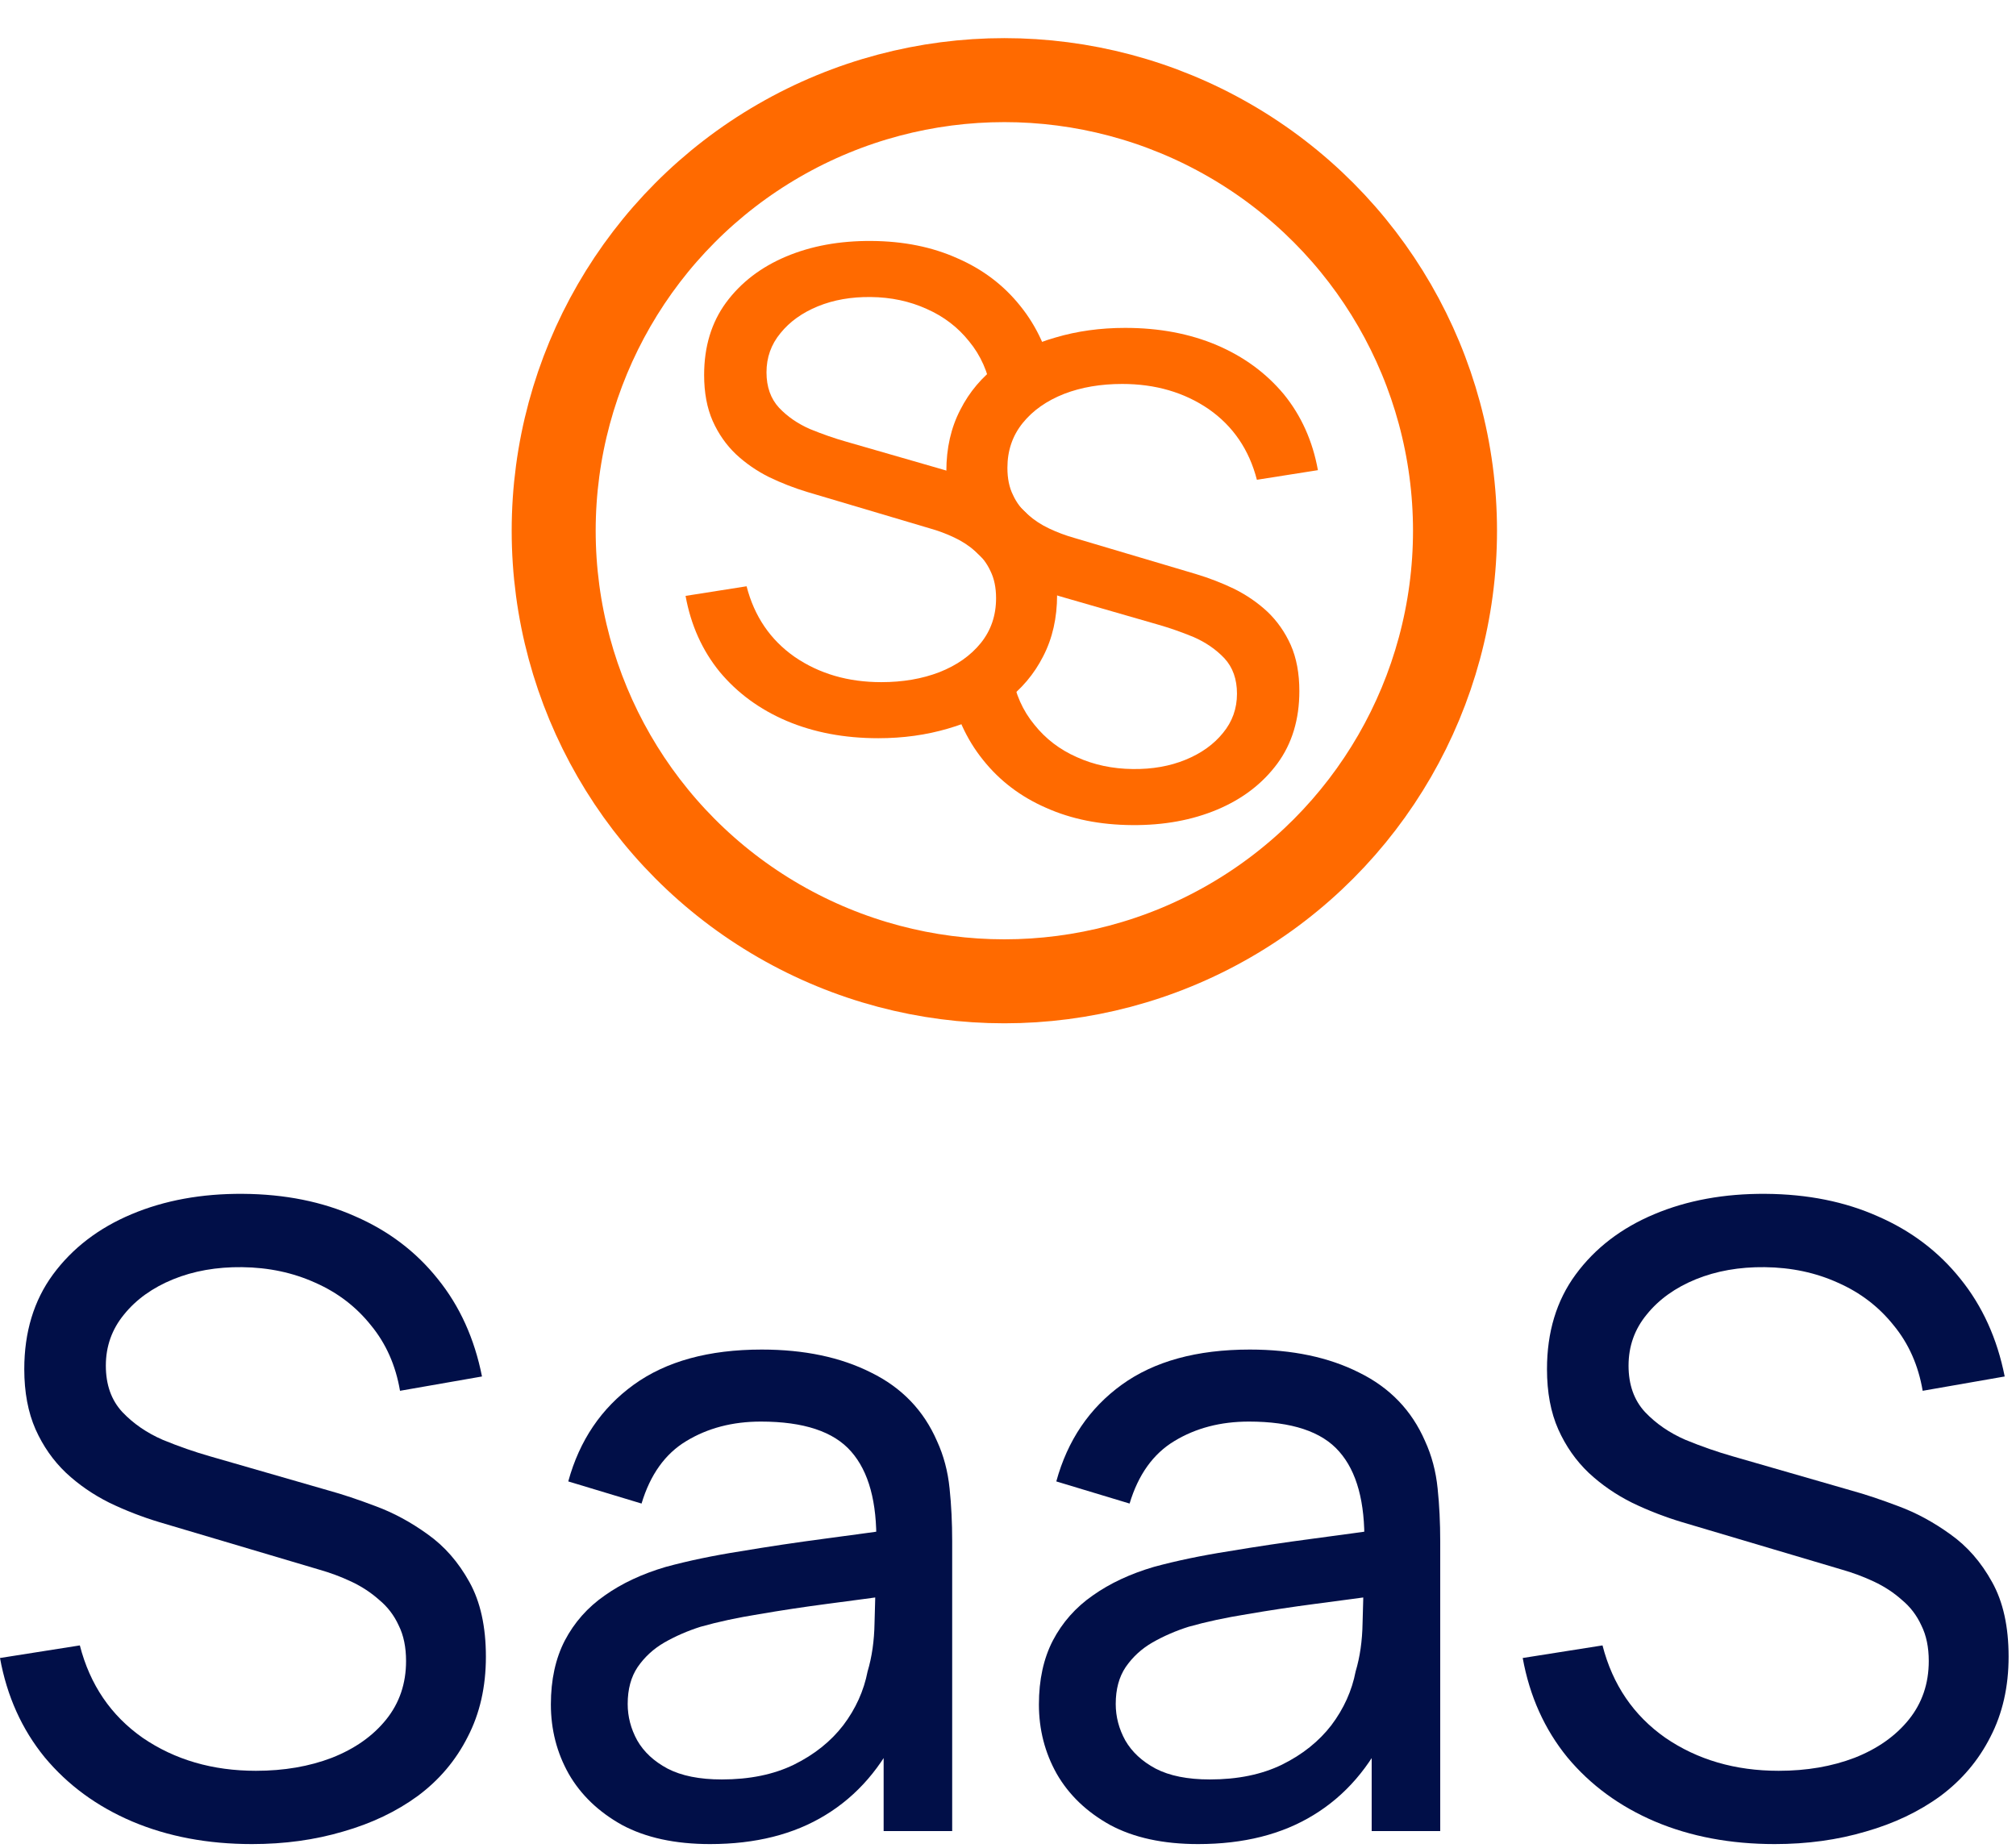 <svg xmlns="http://www.w3.org/2000/svg" width="48" height="44" viewBox="0 0 48 44" fill="none"><path d="M42.256 43.913C41.202 43.913 40.252 43.734 39.405 43.376C38.565 43.018 37.869 42.509 37.318 41.847C36.774 41.179 36.42 40.391 36.255 39.482L38.155 39.182C38.396 40.119 38.895 40.852 39.653 41.383C40.417 41.906 41.316 42.168 42.349 42.168C43.017 42.168 43.619 42.064 44.157 41.858C44.701 41.644 45.131 41.341 45.448 40.949C45.764 40.556 45.923 40.092 45.923 39.554C45.923 39.224 45.864 38.941 45.747 38.707C45.637 38.466 45.482 38.263 45.282 38.098C45.09 37.926 44.869 37.781 44.621 37.664C44.373 37.547 44.115 37.451 43.847 37.375L40.056 36.249C39.643 36.125 39.243 35.97 38.858 35.784C38.472 35.591 38.128 35.354 37.825 35.071C37.522 34.782 37.281 34.438 37.102 34.038C36.922 33.632 36.833 33.154 36.833 32.603C36.833 31.721 37.06 30.971 37.515 30.351C37.976 29.724 38.599 29.245 39.384 28.915C40.169 28.584 41.054 28.422 42.039 28.429C43.038 28.436 43.929 28.615 44.714 28.966C45.506 29.311 46.16 29.807 46.677 30.454C47.2 31.101 47.552 31.876 47.731 32.778L45.778 33.119C45.675 32.513 45.444 31.993 45.086 31.559C44.735 31.119 44.294 30.781 43.764 30.547C43.234 30.306 42.652 30.182 42.018 30.175C41.412 30.168 40.865 30.265 40.376 30.464C39.887 30.664 39.498 30.943 39.209 31.301C38.919 31.652 38.775 32.059 38.775 32.52C38.775 32.974 38.906 33.343 39.167 33.625C39.429 33.901 39.749 34.121 40.128 34.286C40.514 34.445 40.889 34.575 41.254 34.679L44.084 35.495C44.408 35.584 44.78 35.708 45.2 35.867C45.627 36.025 46.04 36.249 46.439 36.538C46.839 36.821 47.169 37.199 47.431 37.674C47.693 38.143 47.824 38.735 47.824 39.451C47.824 40.167 47.679 40.804 47.39 41.362C47.107 41.92 46.711 42.388 46.202 42.767C45.692 43.139 45.1 43.421 44.425 43.614C43.75 43.814 43.027 43.913 42.256 43.913Z" fill="#010F48"></path><path d="M28.527 43.913C27.694 43.913 26.995 43.761 26.431 43.458C25.873 43.148 25.449 42.742 25.16 42.239C24.878 41.737 24.736 41.186 24.736 40.587C24.736 40.001 24.847 39.495 25.067 39.068C25.294 38.635 25.611 38.276 26.017 37.994C26.424 37.705 26.909 37.478 27.474 37.312C28.004 37.168 28.596 37.044 29.25 36.941C29.912 36.83 30.58 36.73 31.255 36.641C31.929 36.551 32.559 36.465 33.145 36.383L32.484 36.765C32.504 35.773 32.305 35.04 31.885 34.565C31.471 34.09 30.755 33.852 29.736 33.852C29.061 33.852 28.469 34.007 27.959 34.317C27.457 34.62 27.102 35.116 26.895 35.804L25.15 35.277C25.418 34.3 25.938 33.532 26.709 32.974C27.481 32.416 28.497 32.137 29.757 32.137C30.769 32.137 31.637 32.32 32.36 32.685C33.09 33.043 33.613 33.587 33.93 34.317C34.088 34.661 34.188 35.036 34.229 35.443C34.271 35.842 34.291 36.262 34.291 36.703V43.603H32.659V40.928L33.041 41.176C32.621 42.078 32.033 42.759 31.275 43.221C30.524 43.682 29.609 43.913 28.527 43.913ZM28.806 42.374C29.468 42.374 30.039 42.257 30.521 42.023C31.01 41.782 31.402 41.468 31.699 41.083C31.995 40.69 32.188 40.263 32.277 39.802C32.38 39.457 32.435 39.075 32.442 38.655C32.456 38.228 32.463 37.901 32.463 37.674L33.103 37.953C32.504 38.035 31.916 38.115 31.337 38.19C30.759 38.266 30.211 38.349 29.695 38.438C29.178 38.521 28.713 38.621 28.3 38.738C27.997 38.834 27.711 38.958 27.443 39.11C27.181 39.261 26.968 39.457 26.802 39.698C26.644 39.933 26.565 40.225 26.565 40.577C26.565 40.88 26.641 41.169 26.792 41.444C26.951 41.72 27.192 41.943 27.515 42.116C27.846 42.288 28.276 42.374 28.806 42.374Z" fill="#010F48"></path><path d="M16.907 43.913C16.074 43.913 15.375 43.761 14.81 43.458C14.253 43.148 13.829 42.742 13.54 42.239C13.258 41.737 13.116 41.186 13.116 40.587C13.116 40.001 13.227 39.495 13.447 39.068C13.674 38.635 13.991 38.276 14.397 37.994C14.804 37.705 15.289 37.478 15.854 37.312C16.384 37.168 16.976 37.044 17.63 36.941C18.291 36.83 18.959 36.73 19.634 36.641C20.309 36.551 20.939 36.465 21.525 36.383L20.864 36.765C20.884 35.773 20.684 35.04 20.265 34.565C19.851 34.09 19.135 33.852 18.116 33.852C17.441 33.852 16.849 34.007 16.339 34.317C15.836 34.62 15.482 35.116 15.275 35.804L13.53 35.277C13.798 34.3 14.318 33.532 15.089 32.974C15.861 32.416 16.876 32.137 18.137 32.137C19.149 32.137 20.017 32.32 20.74 32.685C21.47 33.043 21.993 33.587 22.31 34.317C22.468 34.661 22.568 35.036 22.609 35.443C22.651 35.842 22.671 36.262 22.671 36.703V43.603H21.039V40.928L21.421 41.176C21.001 42.078 20.413 42.759 19.655 43.221C18.904 43.682 17.988 43.913 16.907 43.913ZM17.186 42.374C17.847 42.374 18.419 42.257 18.901 42.023C19.39 41.782 19.782 41.468 20.078 41.083C20.375 40.69 20.567 40.263 20.657 39.802C20.76 39.457 20.815 39.075 20.822 38.655C20.836 38.228 20.843 37.901 20.843 37.674L21.483 37.953C20.884 38.035 20.295 38.115 19.717 38.19C19.139 38.266 18.591 38.349 18.075 38.438C17.558 38.521 17.093 38.621 16.68 38.738C16.377 38.834 16.091 38.958 15.823 39.11C15.561 39.261 15.348 39.457 15.182 39.698C15.024 39.933 14.945 40.225 14.945 40.577C14.945 40.88 15.021 41.169 15.172 41.444C15.33 41.72 15.571 41.943 15.895 42.116C16.226 42.288 16.656 42.374 17.186 42.374Z" fill="#010F48"></path><path d="M6.001 43.913C4.948 43.913 3.998 43.734 3.151 43.376C2.31 43.018 1.615 42.509 1.064 41.847C0.52 41.179 0.165 40.391 0 39.482L1.901 39.182C2.142 40.119 2.641 40.852 3.398 41.383C4.163 41.906 5.061 42.168 6.094 42.168C6.762 42.168 7.365 42.064 7.902 41.858C8.446 41.644 8.877 41.341 9.193 40.949C9.51 40.556 9.668 40.092 9.668 39.554C9.668 39.224 9.61 38.941 9.493 38.707C9.383 38.466 9.228 38.263 9.028 38.098C8.835 37.926 8.615 37.781 8.367 37.664C8.119 37.547 7.861 37.451 7.592 37.375L3.801 36.249C3.388 36.125 2.989 35.97 2.603 35.784C2.217 35.591 1.873 35.354 1.57 35.071C1.267 34.782 1.026 34.438 0.847 34.038C0.668 33.632 0.578 33.154 0.578 32.603C0.578 31.721 0.806 30.971 1.26 30.351C1.722 29.724 2.345 29.245 3.13 28.915C3.915 28.584 4.8 28.422 5.785 28.429C6.783 28.436 7.675 28.615 8.46 28.966C9.252 29.311 9.906 29.807 10.422 30.454C10.946 31.101 11.297 31.876 11.476 32.778L9.524 33.119C9.421 32.513 9.19 31.993 8.832 31.559C8.481 31.119 8.04 30.781 7.51 30.547C6.979 30.306 6.397 30.182 5.764 30.175C5.158 30.168 4.61 30.265 4.122 30.464C3.633 30.664 3.243 30.943 2.954 31.301C2.665 31.652 2.52 32.059 2.52 32.52C2.52 32.974 2.651 33.343 2.913 33.625C3.175 33.901 3.495 34.121 3.874 34.286C4.259 34.445 4.635 34.575 5 34.679L7.83 35.495C8.153 35.584 8.525 35.708 8.945 35.867C9.372 36.025 9.786 36.249 10.185 36.538C10.584 36.821 10.915 37.199 11.177 37.674C11.438 38.143 11.569 38.735 11.569 39.451C11.569 40.167 11.425 40.804 11.135 41.362C10.853 41.92 10.457 42.388 9.947 42.767C9.438 43.139 8.846 43.421 8.171 43.614C7.496 43.814 6.773 43.913 6.001 43.913Z" fill="#010F48"></path><path d="M26.79 7.808C27.596 7.808 28.322 7.944 28.97 8.218C29.613 8.492 30.144 8.882 30.566 9.387C30.982 9.898 31.253 10.501 31.379 11.196L29.926 11.425C29.741 10.709 29.36 10.148 28.78 9.743C28.196 9.343 27.509 9.143 26.719 9.143C26.208 9.143 25.747 9.221 25.337 9.379C24.921 9.543 24.591 9.774 24.349 10.075C24.107 10.375 23.986 10.73 23.986 11.141C23.986 11.394 24.03 11.61 24.12 11.789C24.204 11.973 24.323 12.128 24.476 12.255C24.623 12.386 24.791 12.497 24.981 12.586C25.171 12.676 25.368 12.75 25.573 12.808L28.472 13.669C28.788 13.764 29.094 13.882 29.389 14.024C29.684 14.172 29.947 14.353 30.179 14.569C30.41 14.79 30.595 15.054 30.732 15.359C30.869 15.67 30.937 16.036 30.937 16.457C30.937 17.131 30.763 17.705 30.416 18.179C30.063 18.658 29.586 19.024 28.986 19.277C28.386 19.53 27.709 19.654 26.956 19.648C26.192 19.643 25.51 19.506 24.91 19.238C24.304 18.974 23.804 18.595 23.409 18.1C23.009 17.605 22.74 17.013 22.603 16.323L24.096 16.062C24.175 16.526 24.352 16.923 24.626 17.255C24.894 17.592 25.231 17.85 25.637 18.029C26.042 18.213 26.487 18.308 26.972 18.313C27.435 18.319 27.854 18.245 28.227 18.092C28.601 17.939 28.899 17.726 29.12 17.452C29.341 17.184 29.452 16.873 29.452 16.52C29.452 16.173 29.352 15.891 29.152 15.675C28.952 15.464 28.707 15.296 28.417 15.169C28.122 15.048 27.835 14.948 27.556 14.869L25.392 14.245C25.144 14.177 24.86 14.082 24.539 13.961C24.212 13.84 23.896 13.669 23.591 13.447C23.285 13.232 23.033 12.942 22.832 12.579C22.632 12.22 22.532 11.768 22.532 11.22C22.532 10.672 22.643 10.185 22.864 9.759C23.08 9.332 23.383 8.974 23.773 8.684C24.162 8.4 24.615 8.184 25.131 8.037C25.647 7.884 26.2 7.808 26.79 7.808Z" fill="#FF6A00"></path><path d="M20.912 17.579C20.106 17.579 19.38 17.442 18.732 17.168C18.089 16.894 17.557 16.504 17.136 15.999C16.72 15.488 16.449 14.885 16.323 14.19L17.776 13.961C17.96 14.677 18.342 15.238 18.921 15.643C19.506 16.044 20.193 16.244 20.983 16.244C21.494 16.244 21.955 16.165 22.365 16.007C22.781 15.844 23.11 15.612 23.353 15.312C23.595 15.011 23.716 14.656 23.716 14.245C23.716 13.992 23.671 13.777 23.582 13.598C23.497 13.413 23.379 13.258 23.226 13.132C23.079 13 22.91 12.889 22.721 12.8C22.531 12.71 22.334 12.636 22.128 12.579L19.229 11.718C18.913 11.623 18.608 11.504 18.313 11.362C18.018 11.215 17.755 11.033 17.523 10.817C17.291 10.596 17.107 10.333 16.97 10.027C16.833 9.716 16.765 9.35 16.765 8.929C16.765 8.255 16.939 7.681 17.286 7.207C17.639 6.728 18.116 6.362 18.716 6.109C19.316 5.856 19.993 5.733 20.746 5.738C21.51 5.743 22.192 5.88 22.792 6.149C23.398 6.412 23.898 6.791 24.293 7.286C24.693 7.781 24.962 8.374 25.098 9.063L23.605 9.324C23.526 8.861 23.35 8.463 23.076 8.131C22.808 7.794 22.471 7.536 22.065 7.357C21.66 7.173 21.215 7.078 20.73 7.073C20.267 7.068 19.848 7.141 19.474 7.294C19.1 7.447 18.803 7.66 18.582 7.934C18.36 8.202 18.25 8.513 18.25 8.866C18.25 9.214 18.35 9.495 18.55 9.711C18.75 9.922 18.995 10.09 19.285 10.217C19.58 10.338 19.867 10.438 20.146 10.517L22.31 11.141C22.558 11.209 22.842 11.304 23.163 11.425C23.49 11.546 23.806 11.718 24.111 11.939C24.416 12.155 24.669 12.444 24.869 12.808C25.069 13.166 25.169 13.619 25.169 14.166C25.169 14.714 25.059 15.201 24.838 15.628C24.622 16.054 24.319 16.412 23.929 16.702C23.54 16.986 23.087 17.202 22.571 17.35C22.055 17.502 21.502 17.579 20.912 17.579Z" fill="#FF6A00"></path><circle cx="23.913" cy="12.638" r="10.73" stroke="#FF6A00" stroke-width="2"></circle></svg>